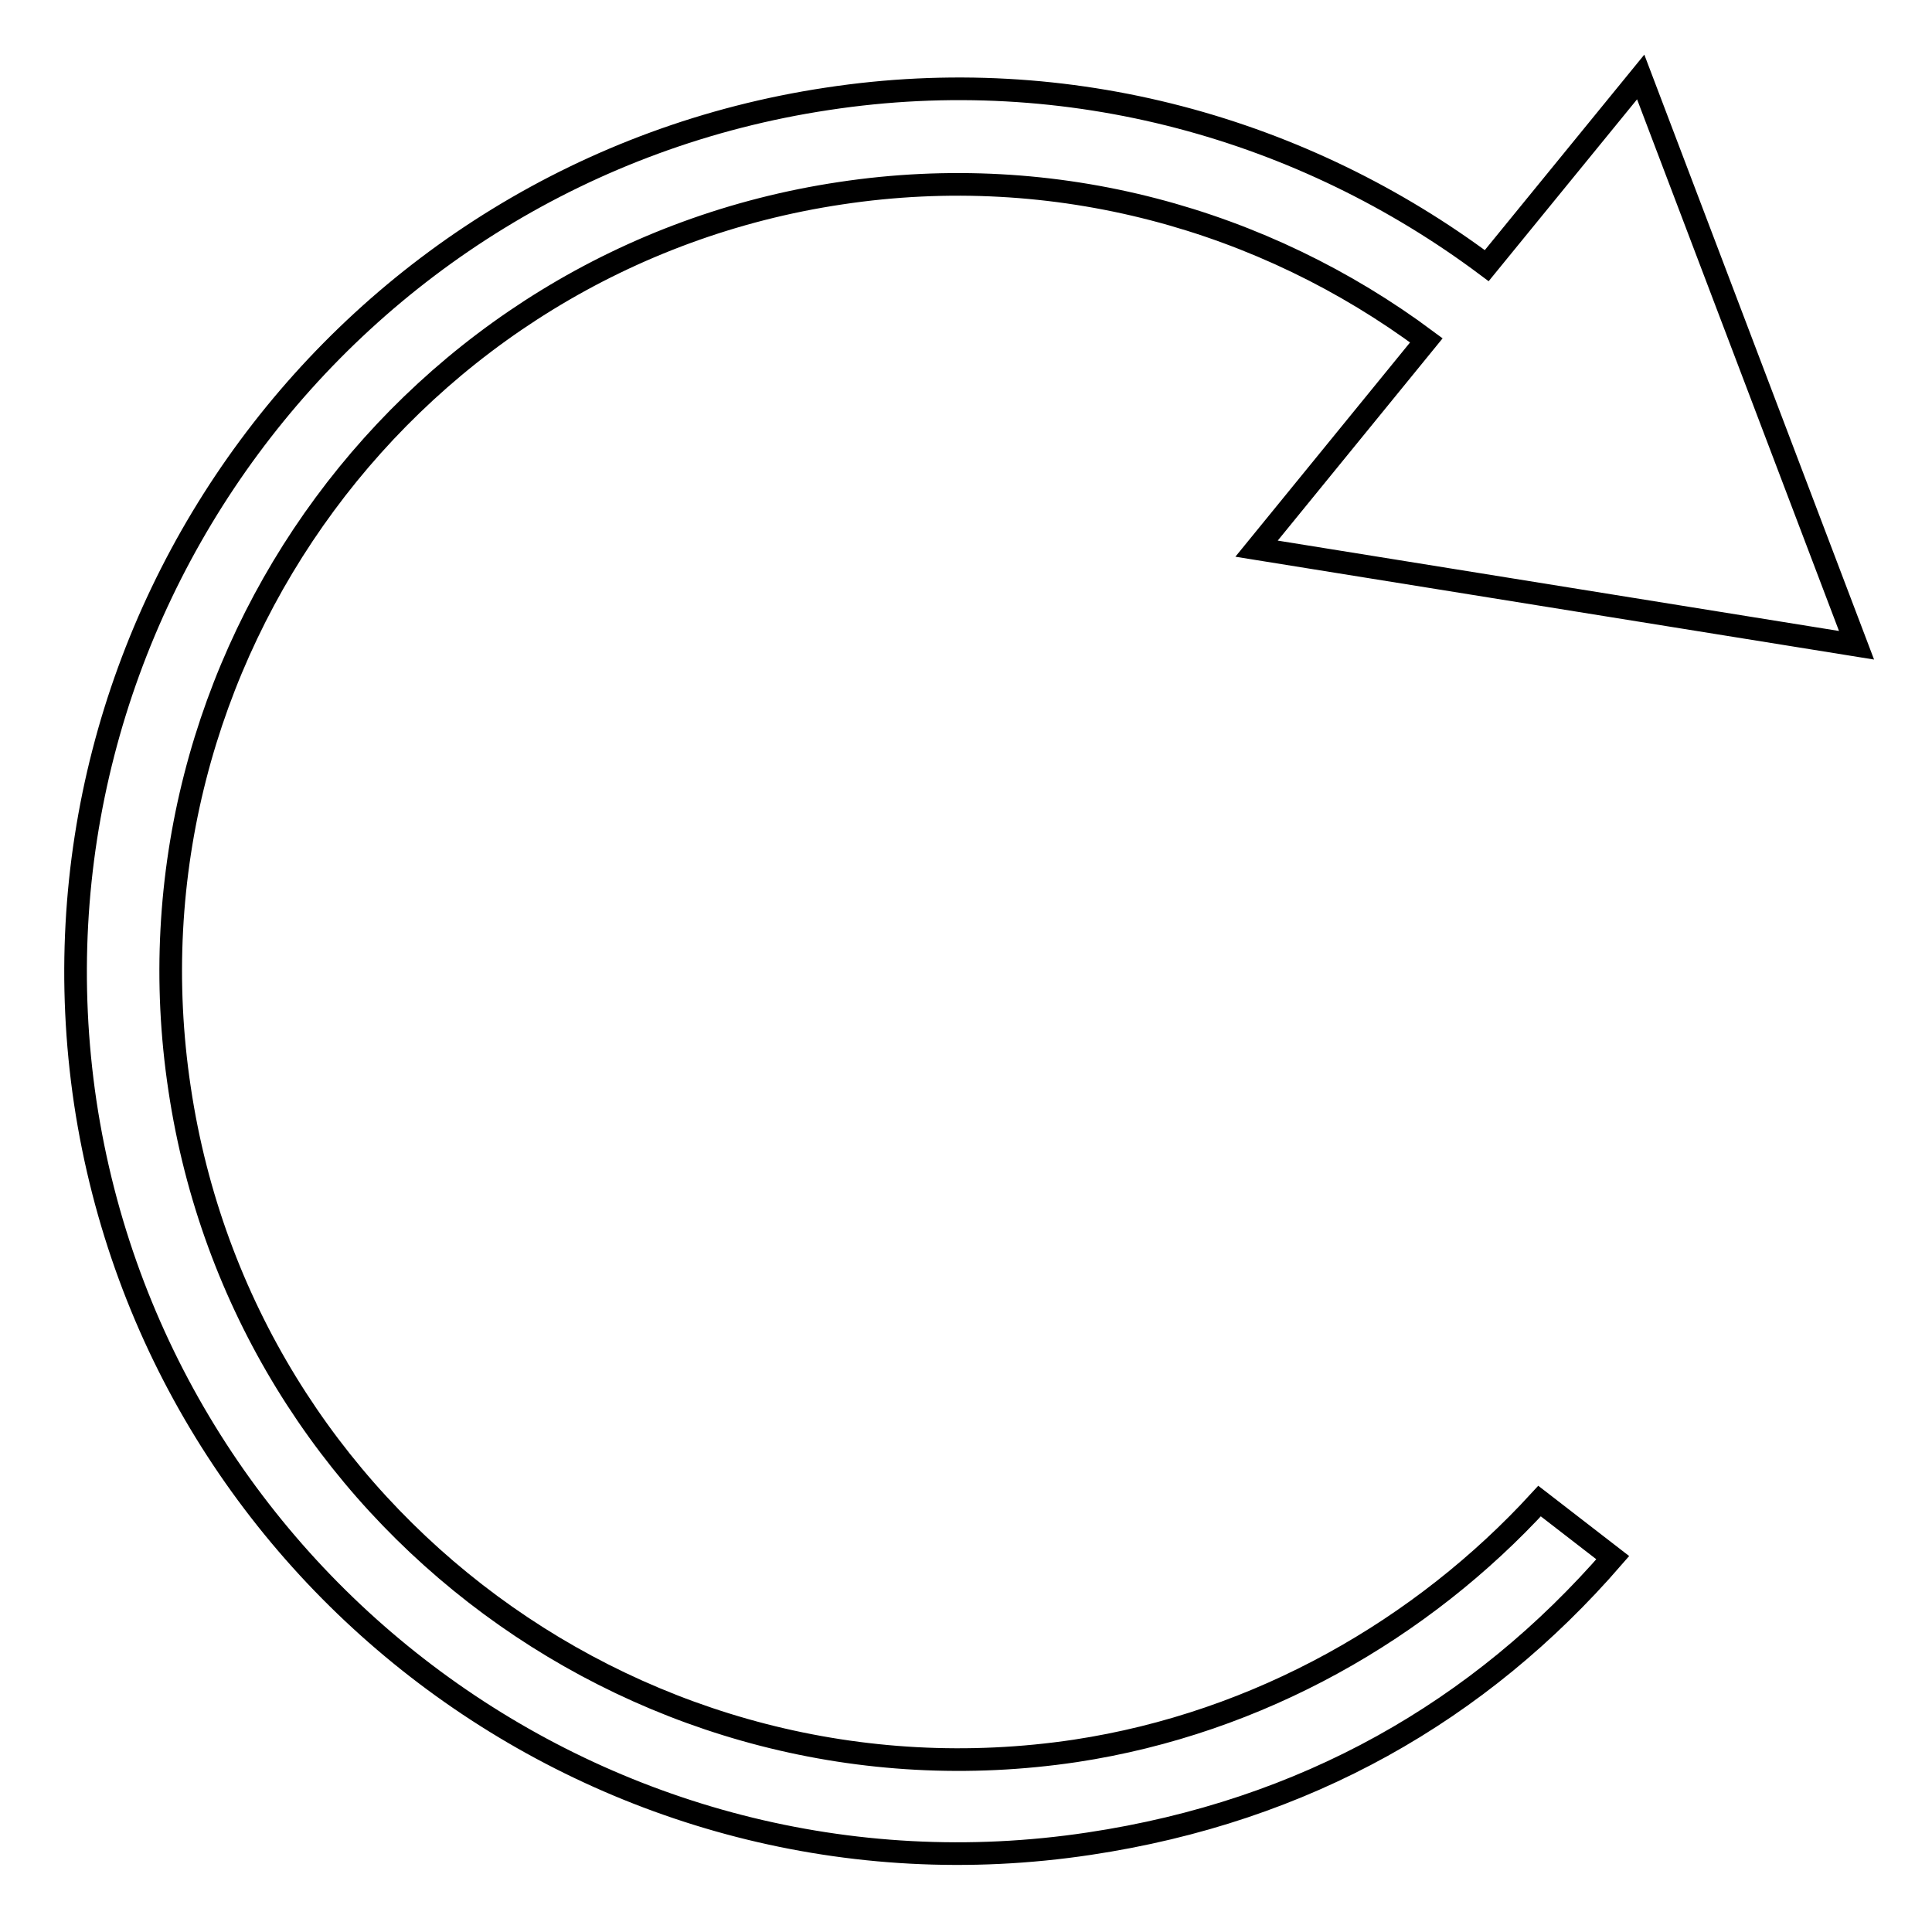 <?xml version="1.0" encoding="utf-8"?>
<!-- Svg Vector Icons : http://www.onlinewebfonts.com/icon -->
<!DOCTYPE svg PUBLIC "-//W3C//DTD SVG 1.1//EN" "http://www.w3.org/Graphics/SVG/1.1/DTD/svg11.dtd">
<svg version="1.1" xmlns="http://www.w3.org/2000/svg" xmlns:xlink="http://www.w3.org/1999/xlink" x="0px" y="0px" viewBox="0 0 256 256" enable-background="new 0 0 256 256" xml:space="preserve">
<g><g><path stroke-width="3" fill-opacity="0" stroke="#000000"  d="M142.5,232c-56.9,8.5-110.2-30.8-118.7-87.7C15.2,87.4,54.5,34.1,111.4,25.6c28.5-4.3,56.1,3.5,77.6,19.5l-22.5,27.6L246,85.5l-28.6-75.3l-20.4,25c-24.2-18.1-55.3-27-87.4-22.1c-63.7,9.6-107.8,69.2-98.3,133c9.6,63.7,69.3,107.8,133,98.2c28.7-4.3,51.8-17.6,69.4-37.9l-9.7-7.5C188.5,215.8,166.9,228.3,142.5,232z"/></g></g>
</svg>